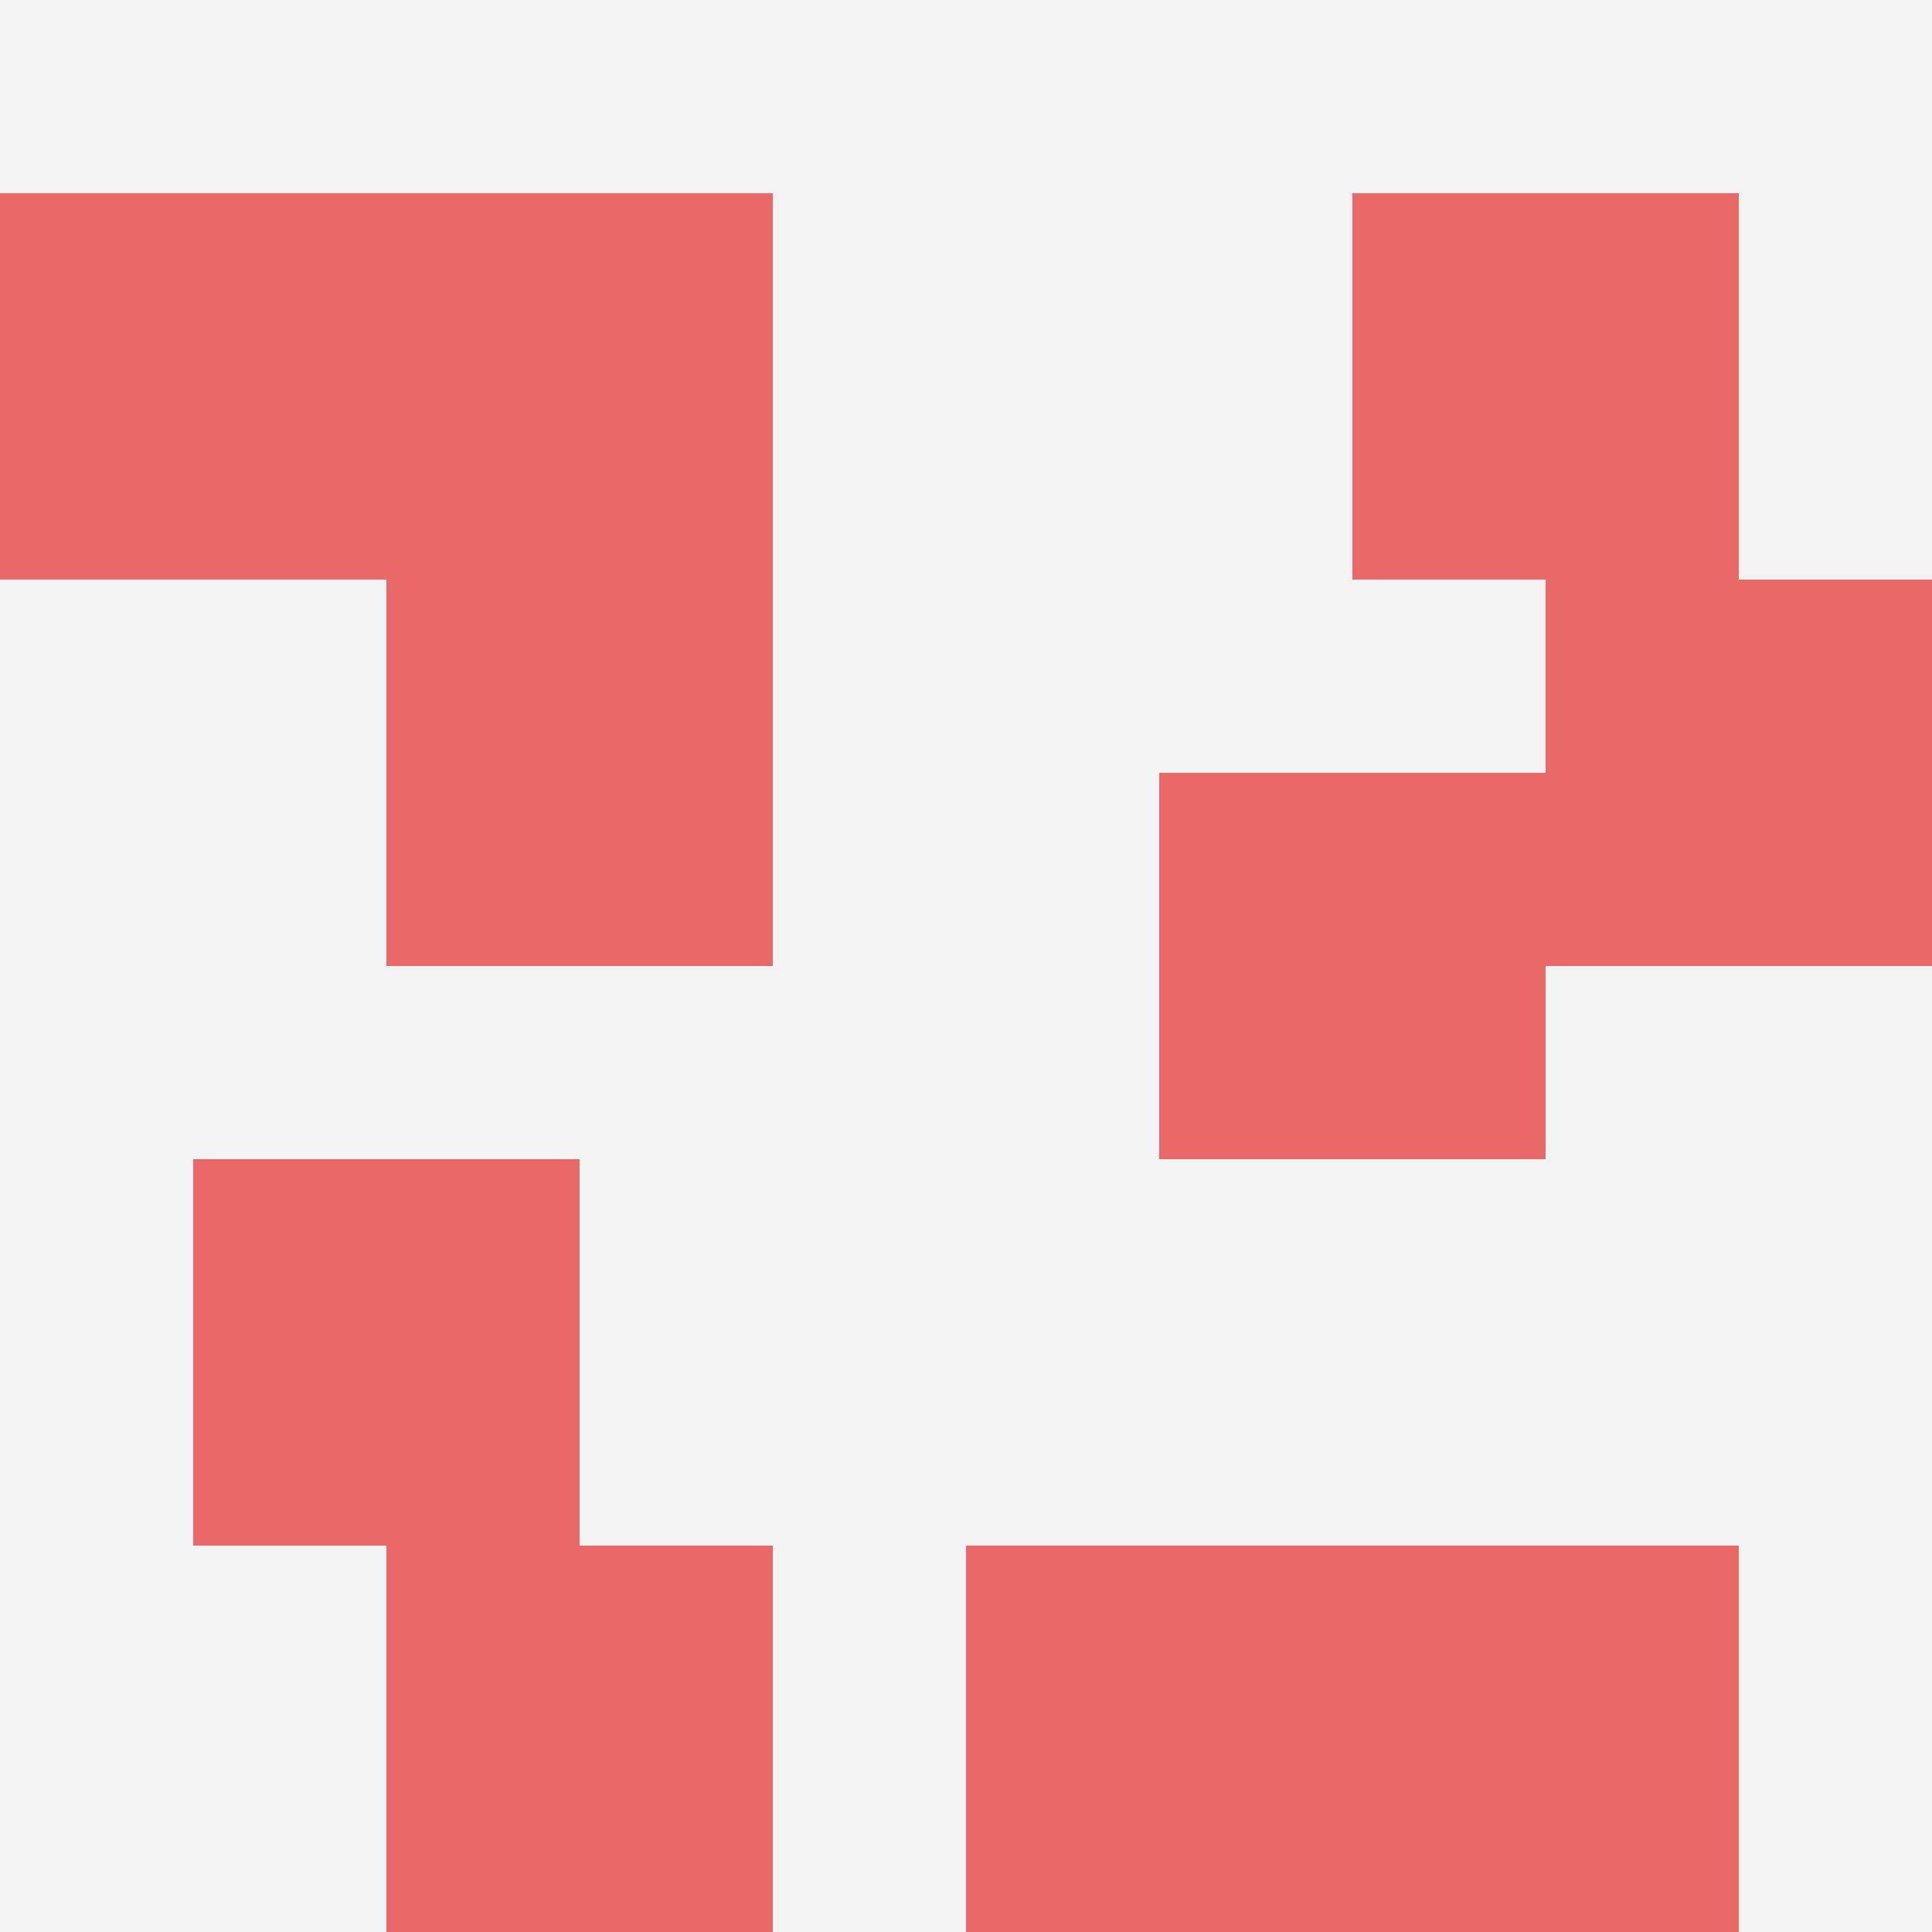 <svg id="ten-svg" xmlns="http://www.w3.org/2000/svg" preserveAspectRatio="xMinYMin meet" viewBox="0 0 10 10"> <rect x="0" y="0" width="10" height="10" fill="#F3F3F3"/><rect class="t" x="2" y="1"/><rect class="t" x="6" y="4"/><rect class="t" x="2" y="8"/><rect class="t" x="7" y="8"/><rect class="t" x="1" y="6"/><rect class="t" x="5" y="8"/><rect class="t" x="8" y="3"/><rect class="t" x="7" y="1"/><rect class="t" x="2" y="3"/><rect class="t" x="0" y="1"/><style>.t{width:2px;height:2px;fill:#E96868} #ten-svg{shape-rendering:crispedges;}</style></svg>